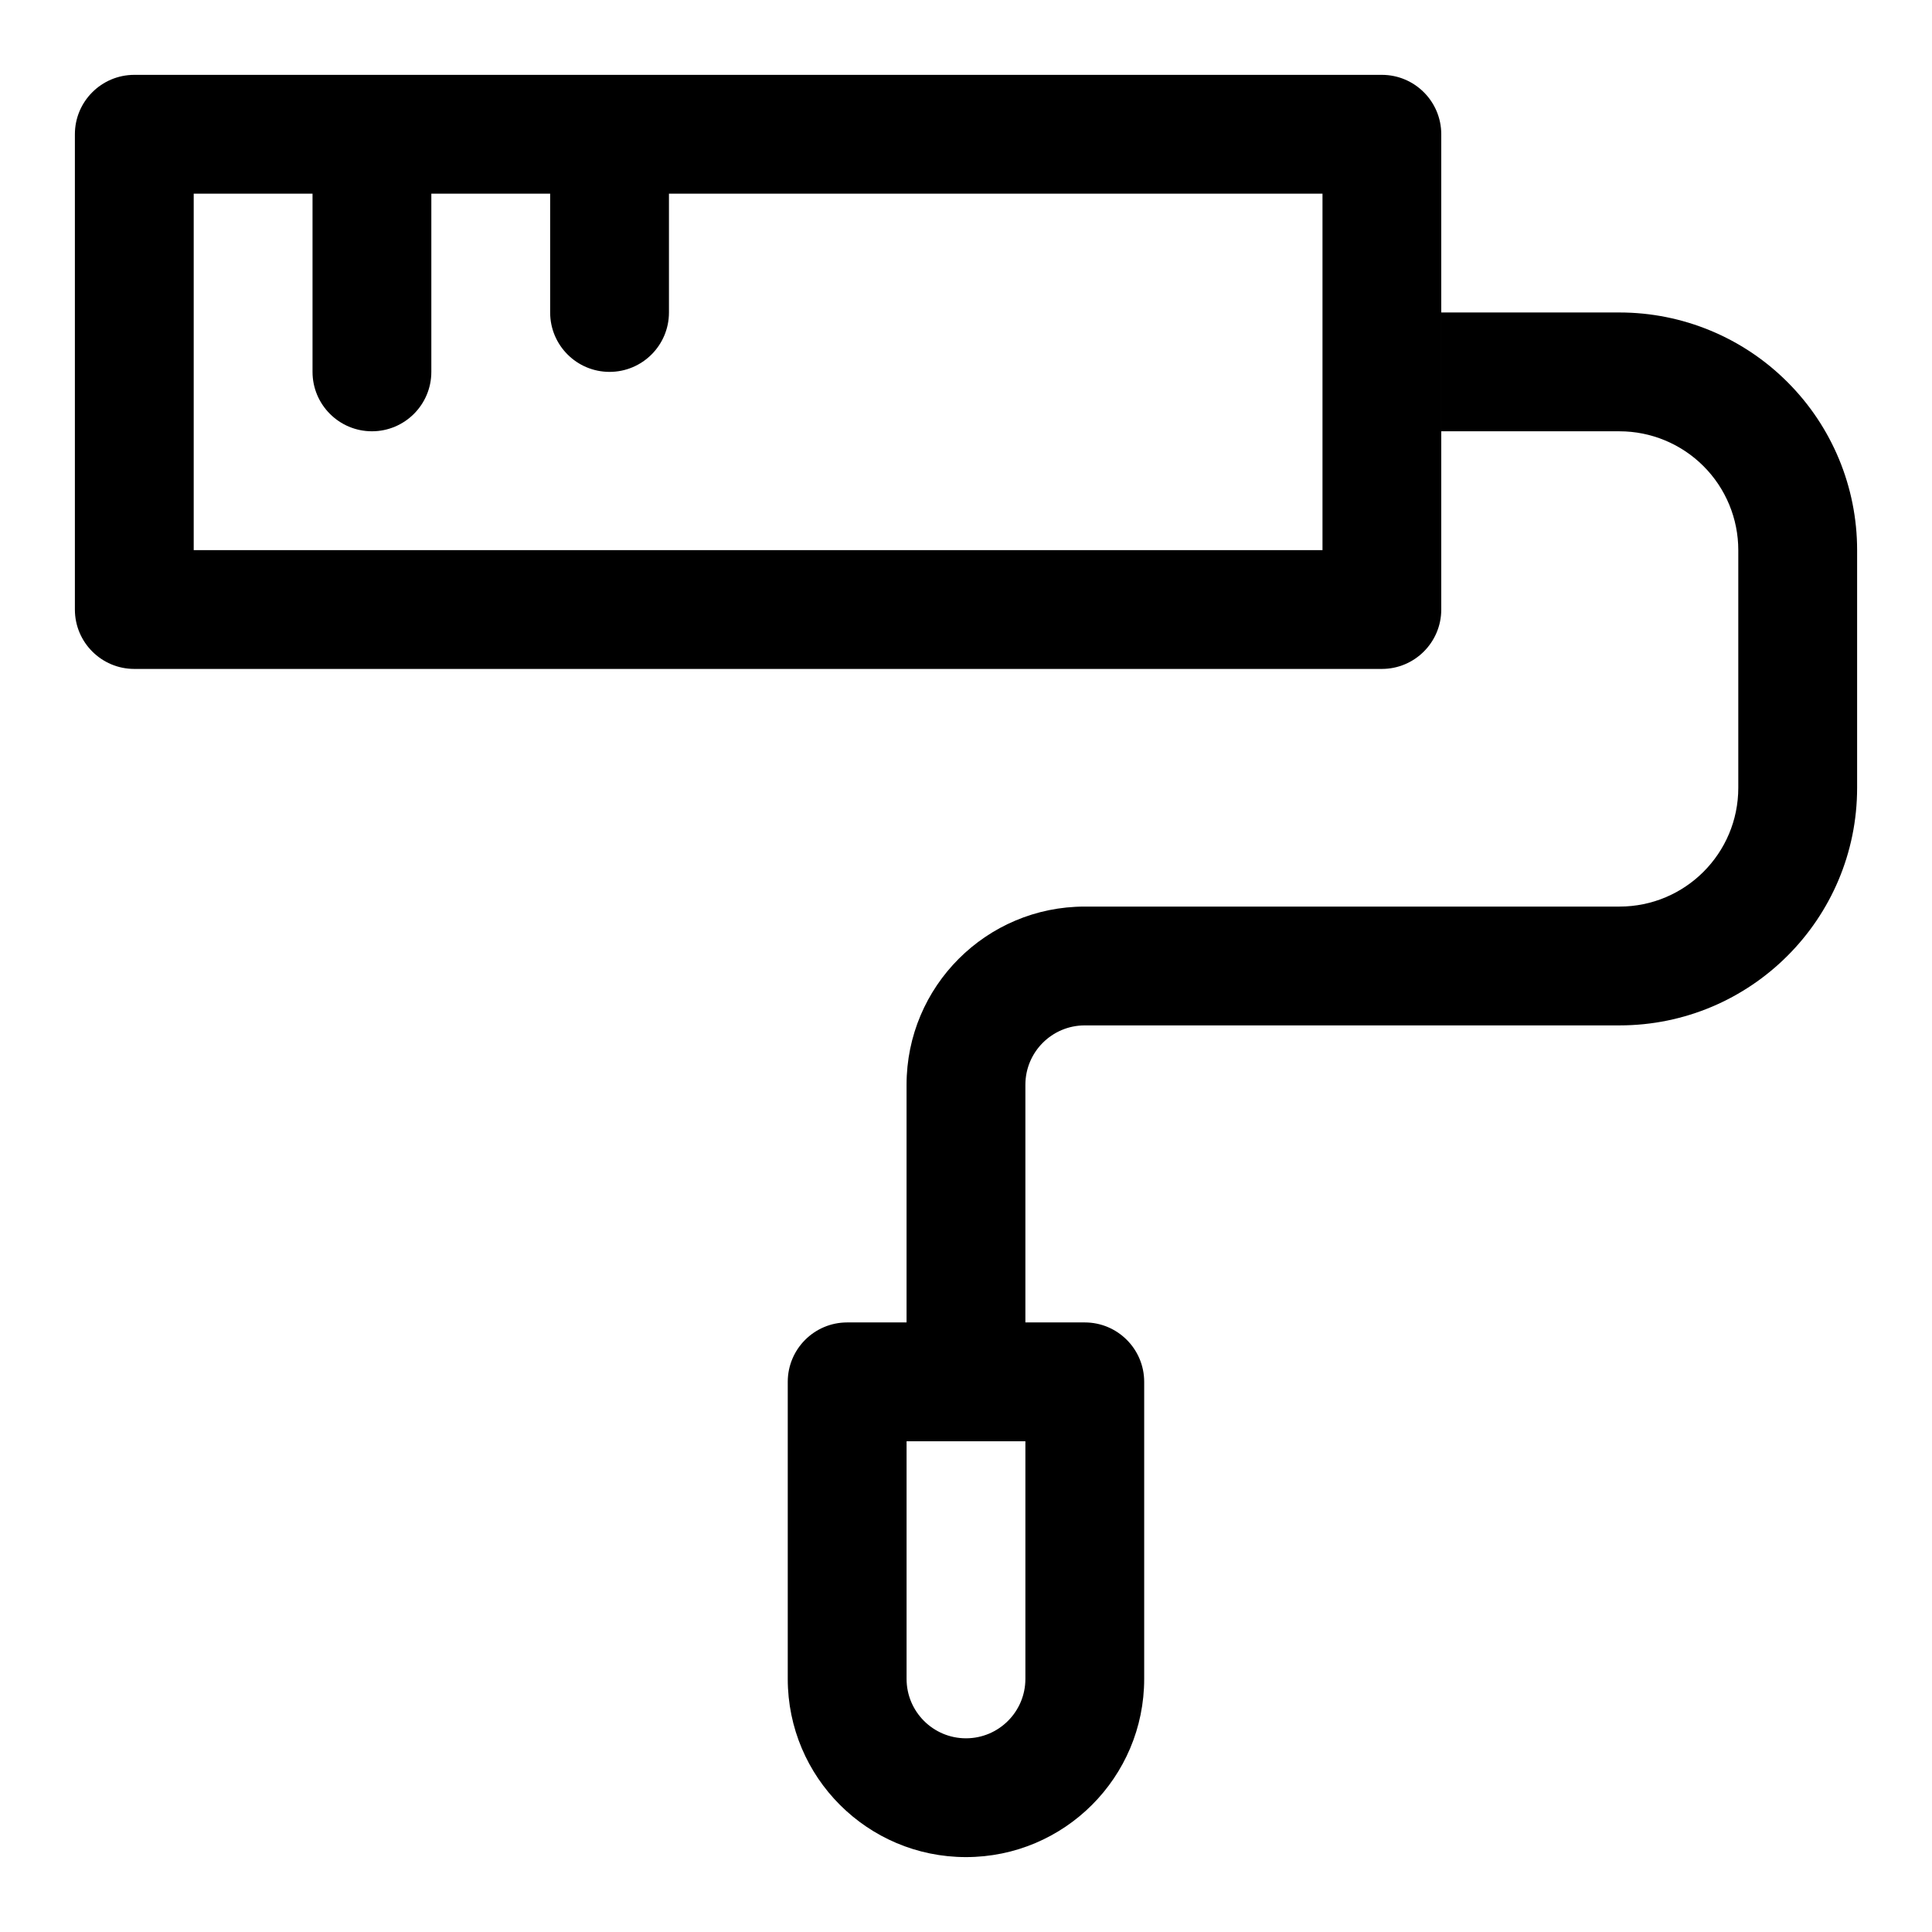 <?xml version="1.0" encoding="UTF-8"?>
<!-- Uploaded to: SVG Repo, www.svgrepo.com, Generator: SVG Repo Mixer Tools -->
<svg fill="#000000" width="800px" height="800px" version="1.1" viewBox="144 144 512 512" xmlns="http://www.w3.org/2000/svg">
 <g fill-rule="evenodd">
  <path d="m525.95 179.58c0-8.691-7.055-15.742-15.742-15.742h-330.62c-8.691 0-15.742 7.055-15.742 15.742v125.95c0 8.691 7.055 15.742 15.742 15.742h330.62c8.691 0 15.742-7.055 15.742-15.742zm-204.67 15.742v31.488c0 8.691-7.055 15.742-15.742 15.742-8.691 0-15.742-7.055-15.742-15.742v-31.488h-31.488v47.23c0 8.691-7.055 15.742-15.742 15.742-8.691 0-15.742-7.055-15.742-15.742v-47.23h-31.488v94.465h299.14v-94.465z"/>
  <path d="m525.95 226.81h47.23c16.703 0 32.715 6.629 44.523 18.453 11.824 11.809 18.453 27.82 18.453 44.523v62.977c0 34.777-28.199 62.977-62.977 62.977h-141.7c-8.691 0-15.742 7.055-15.742 15.742v62.977h15.742c8.691 0 15.742 7.055 15.742 15.742v78.719c0 26.086-21.145 47.23-47.23 47.23v-15.742 15.742c-26.086 0-47.23-21.145-47.23-47.23v-78.719c0-8.691 7.055-15.742 15.742-15.742h15.742v-62.977c0-26.086 21.145-47.23 47.23-47.23h141.7c17.398 0 31.488-14.09 31.488-31.488v-62.977c0-8.344-3.32-16.359-9.227-22.262-5.902-5.902-13.918-9.227-22.262-9.227h-47.23v-31.488zm-110.21 299.14h-31.488v62.977c0 8.691 7.055 15.742 15.742 15.742v15.742-15.742c8.691 0 15.742-7.055 15.742-15.742v-62.977z"/>
 </g>
</svg>